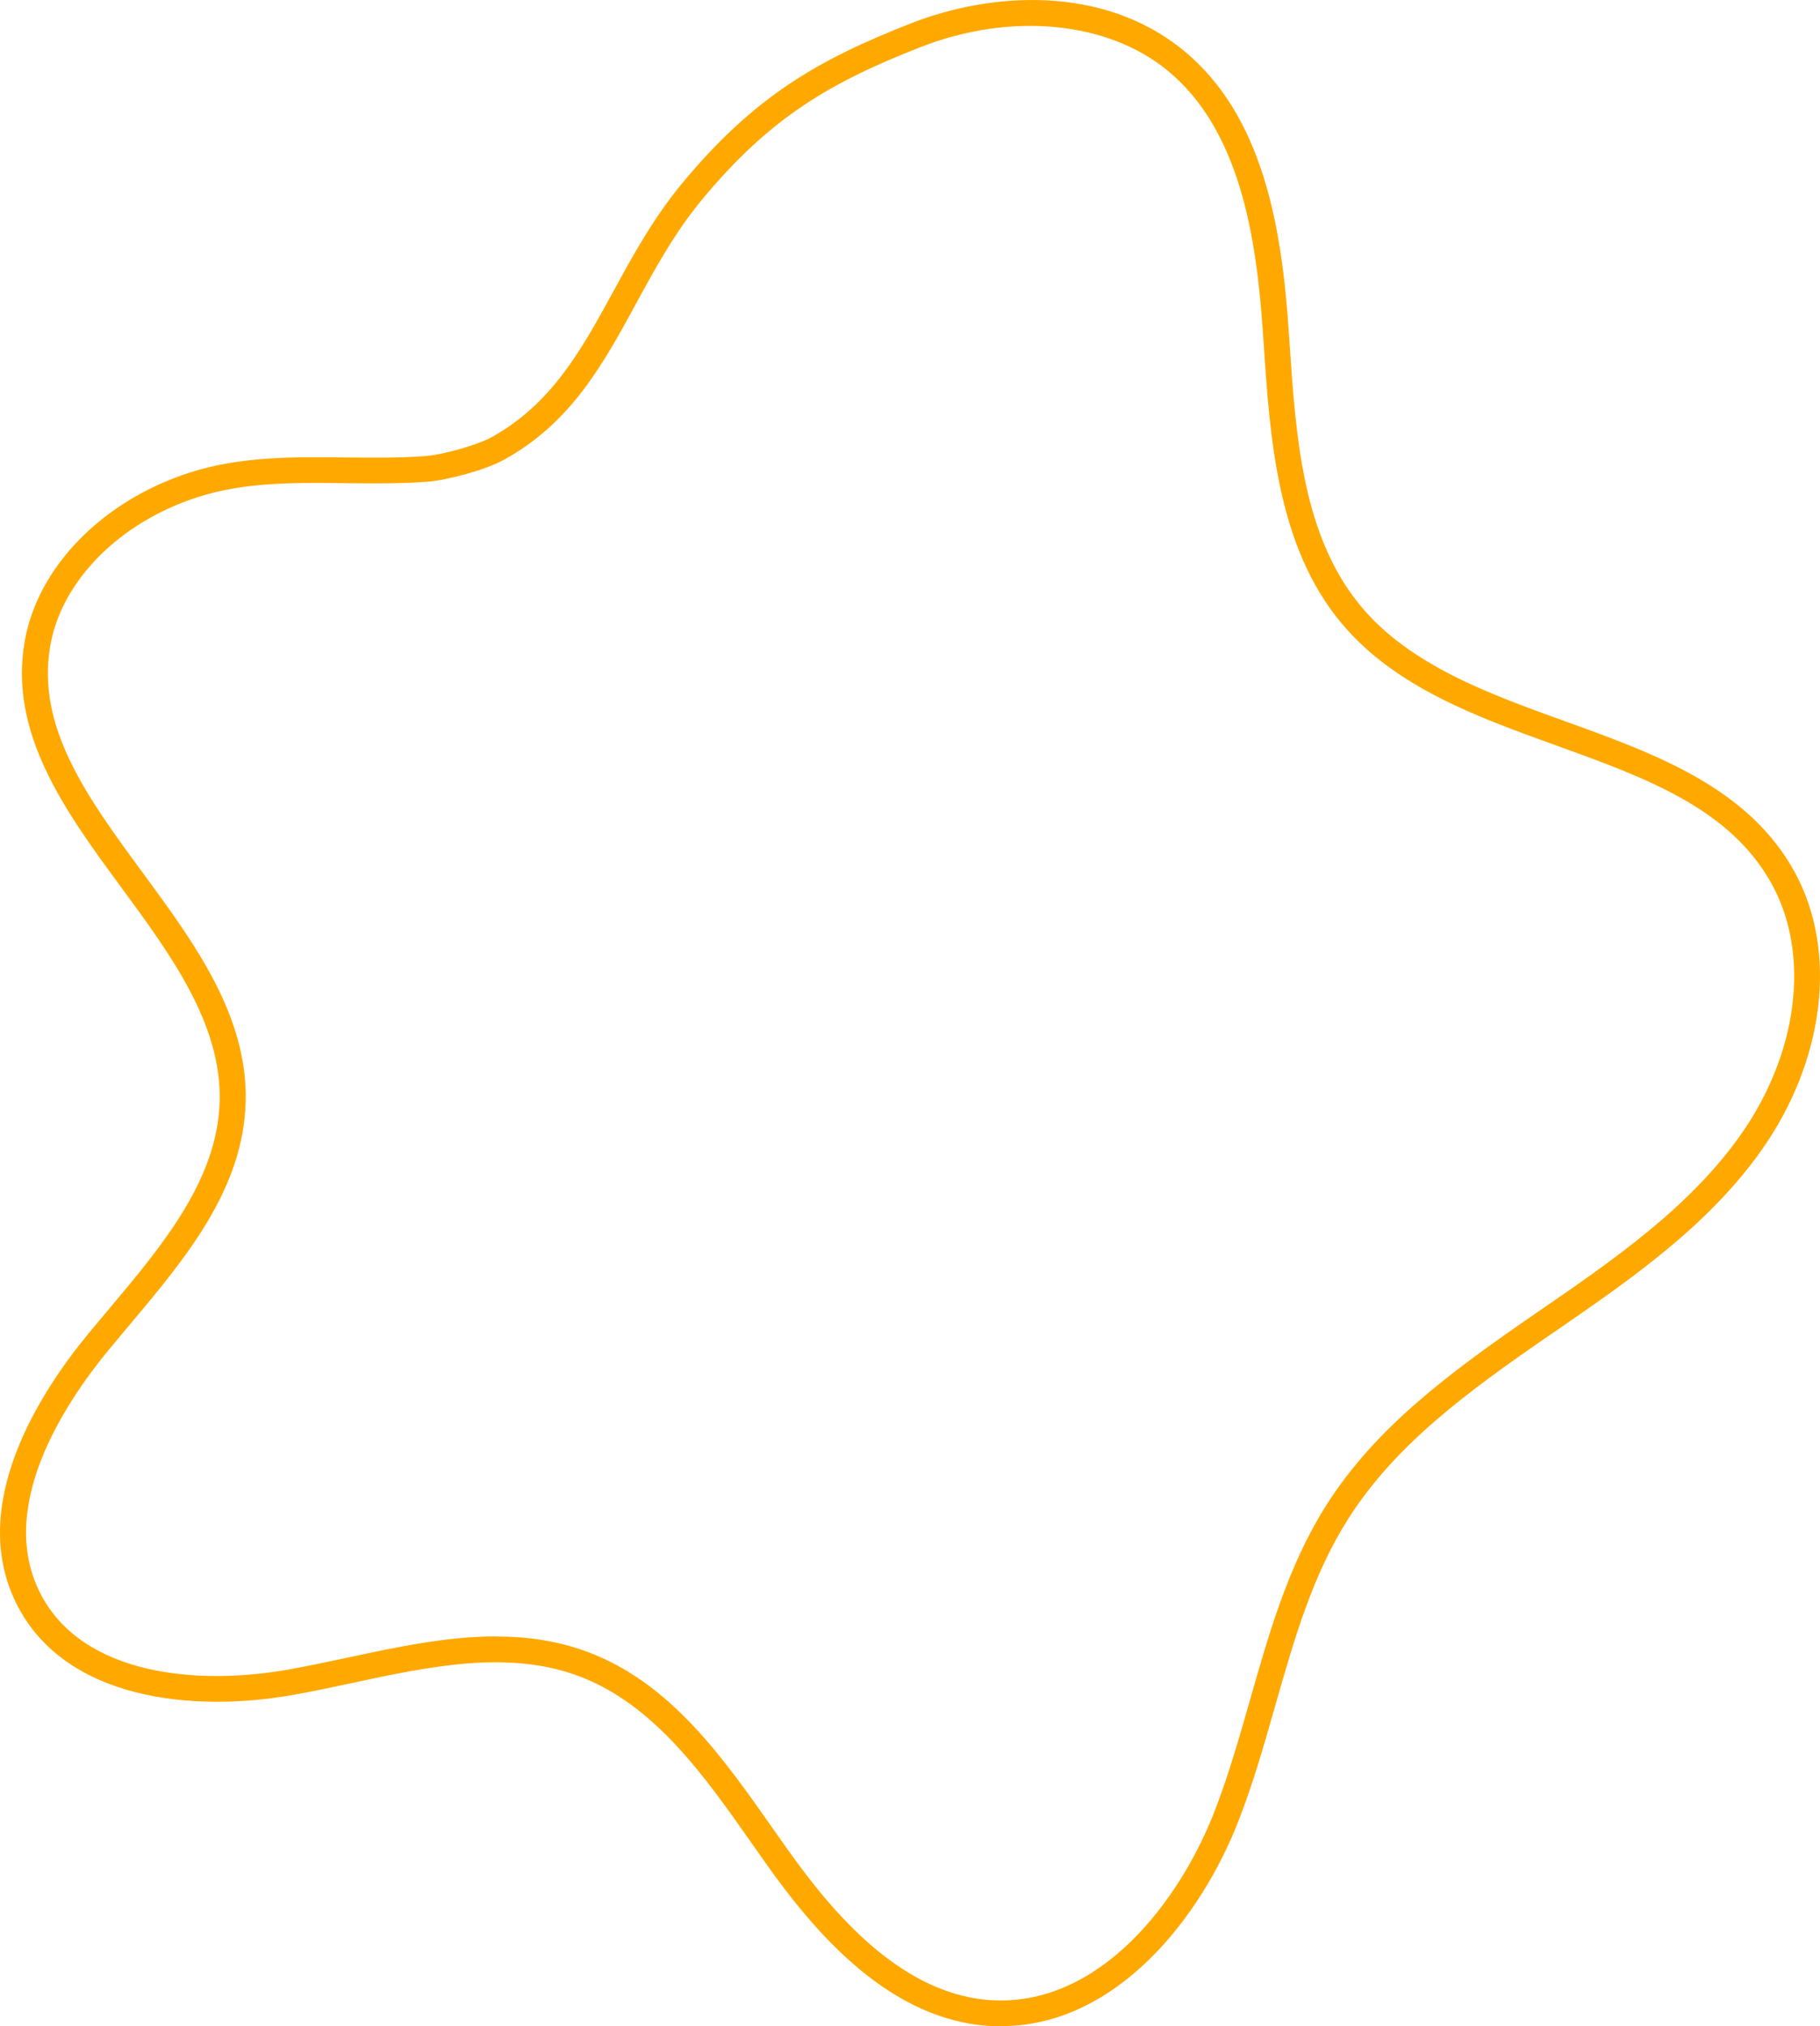<svg xmlns="http://www.w3.org/2000/svg" width="177" height="197" viewBox="0 0 177 197" fill="none"><path d="M97.352 197C97.117 197 96.883 197 96.648 196.983C86.569 196.59 79.202 187.807 74.539 181.235C74.096 180.607 73.652 179.971 73.2 179.334C68.495 172.628 63.623 165.687 56.264 162.941C49.392 160.379 41.715 162.02 34.281 163.611C32.422 164.013 30.497 164.423 28.613 164.758C18.685 166.55 6.396 165.218 1.691 156.093C-3.282 146.448 3.842 135.438 8.53 129.736C9.208 128.907 9.912 128.079 10.615 127.241C15.805 121.063 21.171 114.674 21.364 107.039C21.548 99.537 16.609 92.823 11.837 86.334C6.412 78.958 0.804 71.331 2.411 62.297C3.7 55.063 10.012 48.642 18.501 45.929C23.432 44.355 28.605 44.413 33.611 44.472C36.173 44.497 38.818 44.531 41.372 44.338C43.088 44.212 46.436 43.258 47.776 42.521C53.678 39.273 56.583 33.94 59.663 28.305C61.564 24.822 63.523 21.23 66.293 17.881C73.334 9.358 79.546 5.825 88.553 2.284C96.196 -0.722 107.188 -1.601 115.141 4.938C122.926 11.343 124.668 22.327 125.337 32.232L125.404 33.22C126.032 42.538 126.677 52.175 132.411 59.007C137.2 64.708 144.835 67.463 152.218 70.125C161.017 73.298 170.108 76.58 174.595 84.885C178.739 92.555 177.45 103.112 171.33 111.794C166.098 119.212 158.497 124.445 151.147 129.502L150.644 129.845C142.65 135.346 135.659 140.495 131.097 147.695C127.623 153.179 125.865 159.366 123.998 165.905C122.943 169.606 121.855 173.423 120.432 177.065C116.815 186.334 108.636 196.975 97.343 196.983L97.352 197ZM48.228 159.098C51.242 159.098 54.23 159.509 57.143 160.597C65.23 163.611 70.329 170.878 75.251 177.894C75.695 178.531 76.138 179.158 76.582 179.778C80.935 185.915 87.766 194.12 96.74 194.472C107.046 194.865 114.697 184.86 118.088 176.17C119.469 172.636 120.541 168.869 121.579 165.227C123.412 158.797 125.304 152.149 128.971 146.355C133.793 138.753 140.992 133.445 149.213 127.777L149.715 127.434C156.881 122.503 164.298 117.395 169.271 110.346C174.855 102.434 176.068 92.915 172.377 86.074C168.342 78.606 160.087 75.634 151.356 72.478C143.654 69.698 135.701 66.835 130.477 60.606C124.216 53.146 123.512 42.639 122.893 33.37L122.826 32.382C122.19 23.014 120.591 12.649 113.542 6.855C107.682 2.041 98.231 1.153 89.466 4.603C80.851 7.985 74.916 11.359 68.227 19.464C65.615 22.628 63.707 26.12 61.873 29.494C58.617 35.463 55.536 41.106 48.998 44.706C47.173 45.711 43.448 46.691 41.572 46.833C38.91 47.034 36.206 47.001 33.594 46.975C28.572 46.917 23.825 46.858 19.279 48.315C11.67 50.743 6.027 56.403 4.897 62.732C3.482 70.703 8.53 77.568 13.88 84.844C18.903 91.675 24.101 98.742 23.892 107.097C23.683 115.612 18.032 122.352 12.557 128.857C11.862 129.686 11.167 130.515 10.489 131.335C6.195 136.568 -0.368 146.582 3.943 154.946C8.02 162.849 19.137 163.921 28.187 162.288C30.028 161.953 31.929 161.551 33.77 161.158C38.55 160.136 43.431 159.09 48.236 159.09L48.228 159.098Z" fill="#FFA900"></path></svg>